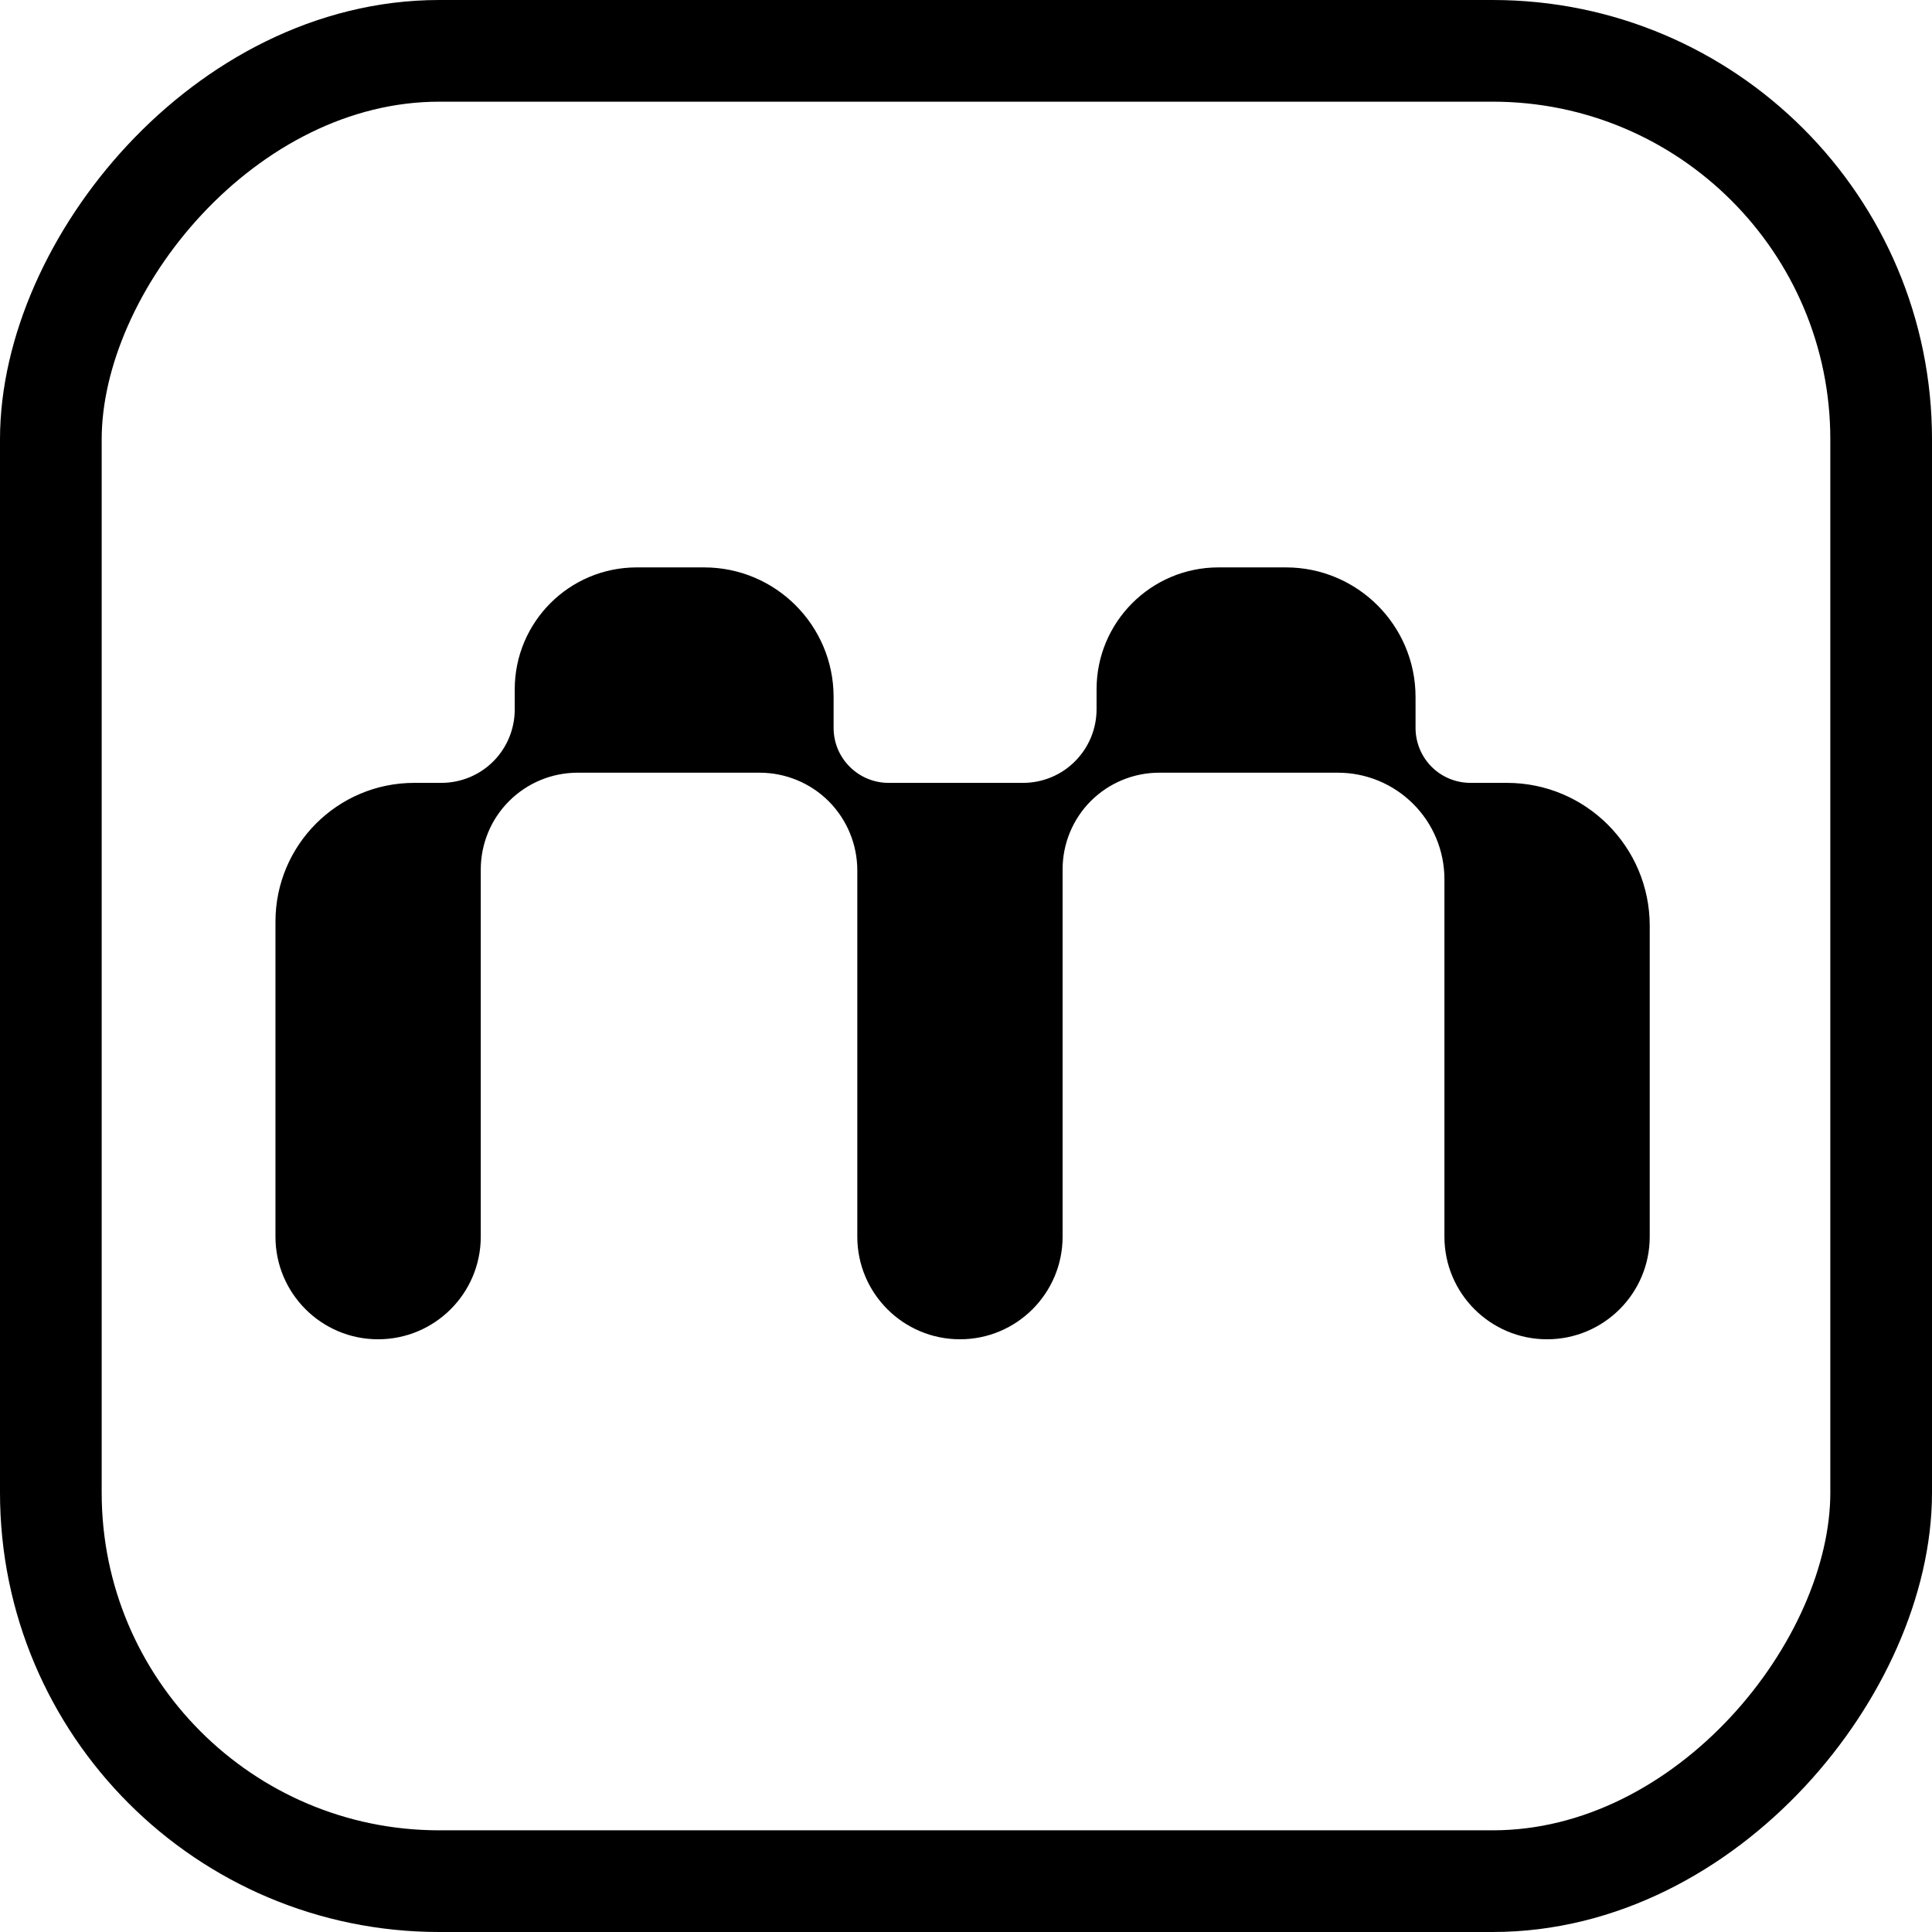 <?xml version="1.0" encoding="UTF-8"?> <svg xmlns="http://www.w3.org/2000/svg" width="19" height="19" viewBox="0 0 19 19" fill="none"><rect x="-0.5" y="0.5" width="18" height="18" rx="3.82" transform="matrix(-1 0 0 1 18 0)" stroke="black"></rect><path fill-rule="evenodd" clip-rule="evenodd" d="M10.784 6.779C10.784 6.117 11.321 5.58 11.983 5.58H12.646C13.35 5.58 13.921 6.151 13.921 6.855V7.159C13.921 7.302 13.978 7.44 14.079 7.541V7.541C14.18 7.642 14.318 7.699 14.461 7.699H14.819C15.595 7.699 16.224 8.328 16.224 9.104V12.162C16.224 12.719 15.772 13.171 15.214 13.171V13.171C14.657 13.171 14.205 12.719 14.205 12.162L14.205 8.647C14.205 8.369 14.095 8.102 13.898 7.906V7.906C13.701 7.709 13.435 7.599 13.157 7.599H11.4C11.148 7.599 10.907 7.699 10.728 7.877V7.877C10.55 8.055 10.45 8.297 10.45 8.549L10.45 12.162C10.45 12.719 9.998 13.171 9.441 13.171V13.171C8.883 13.171 8.431 12.719 8.431 12.162L8.431 8.56C8.431 8.305 8.33 8.061 8.15 7.88V7.88C7.97 7.7 7.725 7.599 7.47 7.599H5.681C5.428 7.599 5.186 7.699 5.007 7.878V7.878C4.828 8.056 4.728 8.299 4.728 8.552L4.728 12.162C4.728 12.719 4.276 13.171 3.718 13.171V13.171C3.161 13.171 2.709 12.719 2.709 12.162V9.064C2.709 8.31 3.32 7.699 4.074 7.699H4.341C4.532 7.699 4.716 7.623 4.851 7.488V7.488C4.986 7.353 5.062 7.169 5.062 6.978V6.78C5.062 6.117 5.599 5.58 6.262 5.58H6.924C7.628 5.58 8.198 6.151 8.198 6.855V7.159C8.198 7.303 8.255 7.44 8.357 7.541V7.541C8.458 7.642 8.595 7.699 8.738 7.699H10.061C10.253 7.699 10.437 7.623 10.572 7.487V7.487C10.708 7.351 10.784 7.167 10.784 6.975V6.779Z" fill="black"></path></svg> 